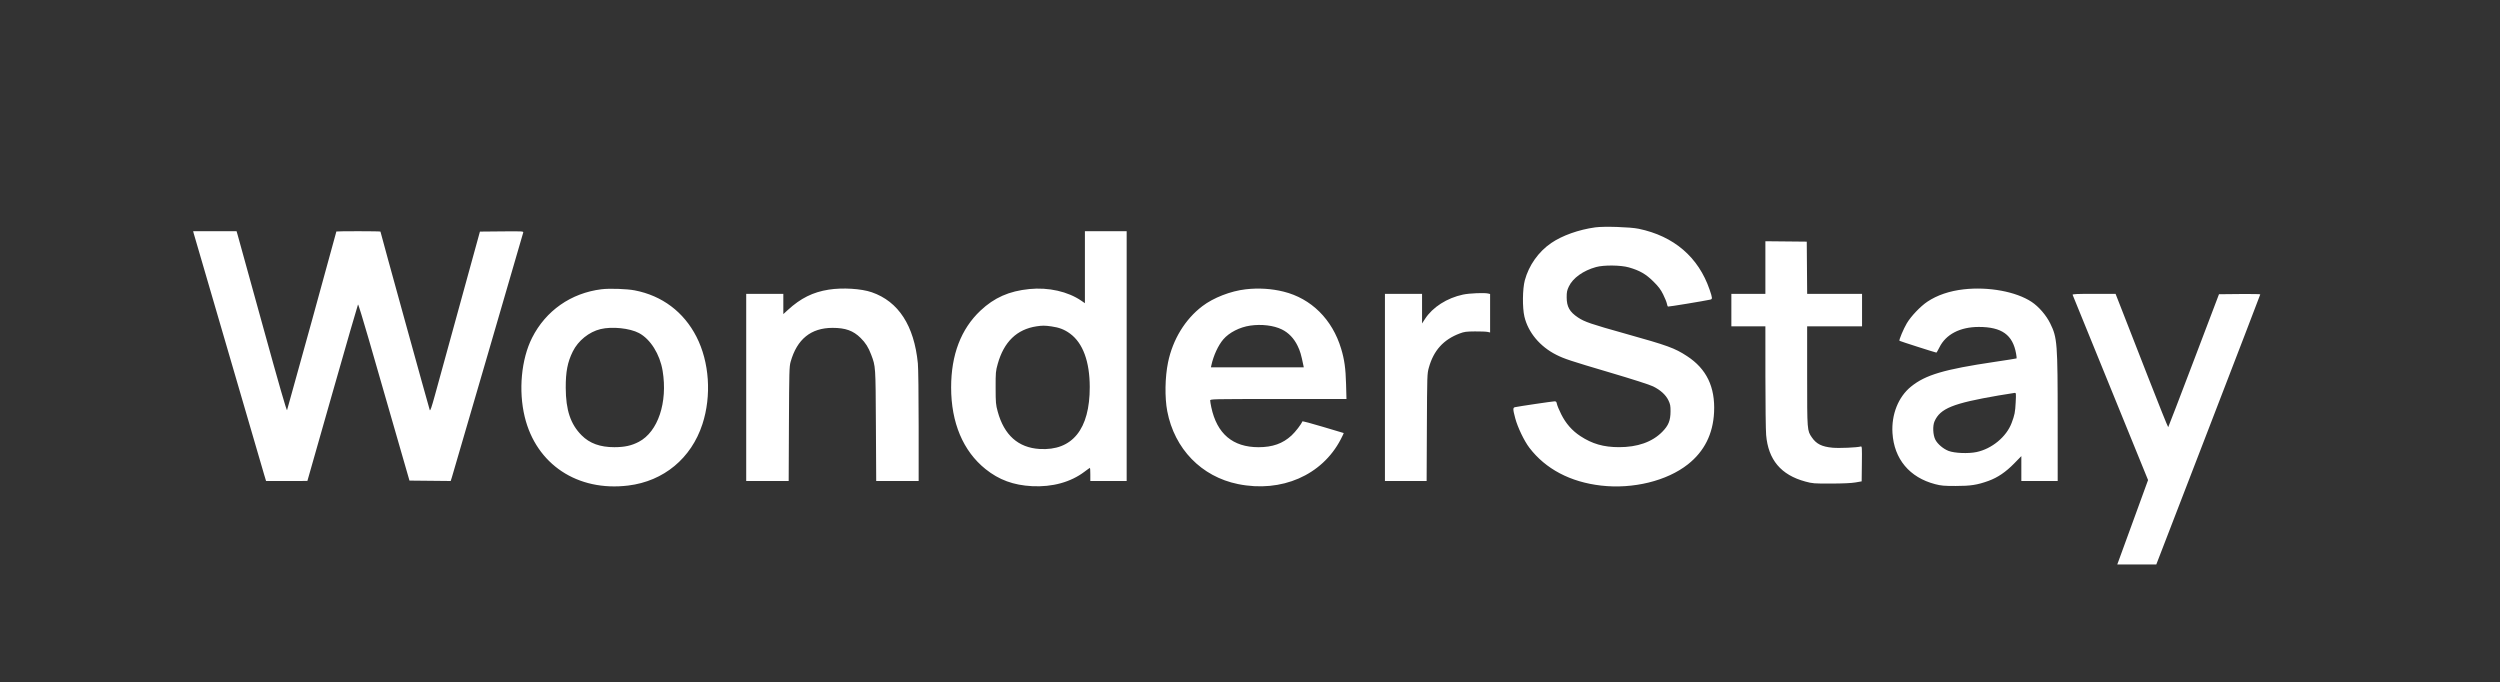 <svg xmlns="http://www.w3.org/2000/svg" width="3233" height="882" viewBox="0 0 3233 882" version="1.1">
	<rect x="0" y="0" width="3233" height="882" fill="#333333" stroke="none"/>
	<path d="M 2063 294.027 C 2041.581 296.976, 2020.360 304.523, 2006.060 314.275 C 1989.582 325.513, 1977.119 343.102, 1971.889 362.500 C 1968.918 373.517, 1968.633 397.804, 1971.340 409.348 C 1976.152 429.870, 1991.501 448.247, 2012.705 458.874 C 2023.085 464.076, 2030.622 466.568, 2081.500 481.619 C 2112.107 490.673, 2133.242 497.461, 2137.804 499.703 C 2147.373 504.404, 2154.199 510.633, 2157.634 517.798 C 2159.965 522.658, 2160.364 524.755, 2160.336 532 C 2160.290 543.844, 2157.689 550.270, 2149.639 558.437 C 2136.662 571.602, 2117.610 578.333, 2093.500 578.272 C 2073.691 578.221, 2059.042 574.012, 2043.759 563.979 C 2033.088 556.973, 2024.975 547.742, 2018.999 535.805 C 2016.299 530.412, 2013.795 524.425, 2013.434 522.500 C 2012.896 519.630, 2012.336 519, 2010.325 519 C 2007.996 519, 1964.008 525.497, 1959.250 526.543 C 1956.332 527.185, 1956.369 529.106, 1959.529 541 C 1962.603 552.572, 1971.068 570.211, 1977.764 579 C 1998.699 606.476, 2030.774 623.402, 2070.541 627.957 C 2111.823 632.686, 2155.645 621.952, 2182.839 600.448 C 2204.050 583.676, 2215.308 561.215, 2216.645 533 C 2218.189 500.400, 2206.859 476.944, 2181.619 460.492 C 2165.624 450.066, 2156.966 446.918, 2101.808 431.476 C 2057.361 419.032, 2049.238 416.256, 2040.710 410.596 C 2029.807 403.358, 2026.055 396.693, 2026.023 384.500 C 2026.005 377.760, 2026.449 375.555, 2028.842 370.495 C 2034.044 359.499, 2047.429 349.926, 2064 345.351 C 2074.115 342.558, 2095.972 342.795, 2106.500 345.812 C 2120.401 349.796, 2128.484 354.441, 2138.101 363.974 C 2144.897 370.712, 2147.564 374.239, 2150.813 380.790 C 2153.074 385.350, 2155.218 390.643, 2155.576 392.551 C 2155.934 394.460, 2156.553 396.224, 2156.952 396.470 C 2157.543 396.836, 2203.785 389.234, 2211.750 387.462 C 2214.690 386.808, 2214.600 385.489, 2210.877 374.619 C 2196.464 332.538, 2164.716 305.301, 2119.036 295.829 C 2108.156 293.573, 2074.223 292.482, 2063 294.027 M 250.418 301.528 C 251.130 304.365, 337.702 600.863, 341.581 613.750 L 344.064 622 370.782 621.992 L 397.500 621.984 429.905 508.242 C 447.728 445.684, 462.617 394.147, 462.990 393.715 C 463.364 393.283, 469.604 413.533, 476.858 438.715 C 484.111 463.897, 498.928 515.325, 509.784 553 L 529.523 621.500 556.176 621.766 L 582.829 622.032 584.367 617.266 C 585.214 614.645, 606.203 542.750, 631.011 457.500 C 655.819 372.250, 676.347 301.705, 676.630 300.734 C 677.115 299.072, 675.493 298.984, 648.895 299.234 L 620.644 299.500 594.379 395 C 579.932 447.525, 565.525 499.904, 562.362 511.399 C 558.197 526.537, 556.387 531.774, 555.795 530.399 C 555.009 528.573, 492 300.515, 492 299.498 C 492 299.224, 479.175 299, 463.500 299 C 447.825 299, 435 299.168, 435 299.373 C 435 300.301, 371.935 528.711, 371.222 530.365 C 370.665 531.657, 360.946 497.894, 339.556 420.365 C 322.582 358.839, 308.071 306.363, 307.309 303.750 L 305.923 299 277.853 299 L 249.783 299 250.418 301.528 M 1403 345.548 L 1403 392.096 1398.423 388.947 C 1381.023 376.975, 1355.868 371.304, 1331.171 373.784 C 1304.947 376.418, 1285.748 384.896, 1267.917 401.717 C 1242.755 425.453, 1230 458.852, 1230 501 C 1230 546.629, 1245.433 583.287, 1274.458 606.601 C 1291.842 620.565, 1310.624 627.469, 1334.606 628.709 C 1360.865 630.067, 1384.627 623.528, 1402.444 610.042 C 1406.108 607.269, 1409.307 605, 1409.553 605 C 1409.799 605, 1410 608.825, 1410 613.500 L 1410 622 1433.500 622 L 1457 622 1457 460.500 L 1457 299 1430 299 L 1403 299 1403 345.548 M 2283 345.984 L 2283 380 2261 380 L 2239 380 2239 401 L 2239 422 2261 422 L 2283 422 2283.016 486.750 C 2283.025 522.362, 2283.452 556.450, 2283.966 562.500 C 2286.690 594.621, 2303.176 614.217, 2334.629 622.723 C 2344.047 625.270, 2345.578 625.390, 2368 625.339 C 2383.376 625.303, 2394.266 624.802, 2399.500 623.889 L 2407.500 622.494 2407.769 599.674 C 2408.022 578.237, 2407.931 576.887, 2406.269 577.405 C 2401.845 578.785, 2378.430 579.795, 2369.797 578.978 C 2355.990 577.672, 2348.967 574.173, 2343.132 565.692 C 2336.978 556.748, 2337 557.029, 2337 486.318 L 2337 422 2372.500 422 L 2408 422 2408 401 L 2408 380 2372.513 380 L 2337.027 380 2336.763 346.250 L 2336.500 312.500 2309.750 312.234 L 2283 311.967 2283 345.984 M 777.845 374.068 C 738.432 378.955, 705.770 401.797, 688.077 436.847 C 674.119 464.498, 670.335 505.082, 678.551 539.014 C 693.438 600.494, 746.853 635.936, 812.500 627.891 C 858.266 622.283, 893.943 592.739, 908.374 548.500 C 920.350 511.785, 917.388 468.189, 900.701 435.557 C 884.236 403.359, 856.211 382.304, 820.752 375.493 C 810.582 373.539, 788.124 372.793, 777.845 374.068 M 1071.835 374.543 C 1051.289 377.744, 1035.450 385.617, 1018.750 400.929 L 1013 406.201 1013 393.100 L 1013 380 989 380 L 965 380 965 501 L 965 622 992.458 622 L 1019.915 622 1020.247 548.250 C 1020.551 480.512, 1020.727 473.970, 1022.403 468 C 1030.650 438.626, 1048.685 424, 1076.661 424 C 1093.382 424, 1103.344 427.572, 1112.921 437.001 C 1119.326 443.308, 1123.020 449.157, 1126.595 458.656 C 1132.394 474.062, 1132.293 472.554, 1132.717 550.250 L 1133.109 622 1160.555 622 L 1188 622 1188 551.106 C 1188 510.117, 1187.568 475.843, 1186.975 469.856 C 1182.152 421.103, 1161.953 389.929, 1127.434 377.962 C 1113.846 373.251, 1089.673 371.765, 1071.835 374.543 M 1610.845 374.139 C 1591.463 376.361, 1569.265 384.999, 1554.928 395.897 C 1532.561 412.900, 1516.631 438.972, 1510.513 468.593 C 1506.538 487.833, 1506.122 514.119, 1509.510 531.816 C 1518.829 580.489, 1553.720 616.412, 1601 626.011 C 1657.245 637.431, 1709.690 614.611, 1733.828 568.214 C 1736.178 563.696, 1737.921 560, 1737.701 560 C 1737.482 560, 1725.421 556.403, 1710.901 552.007 C 1696.380 547.611, 1684.358 544.437, 1684.185 544.953 C 1683.016 548.432, 1675.352 558.415, 1670.194 563.176 C 1658.866 573.634, 1645.662 578.316, 1627.500 578.316 C 1594.238 578.316, 1573.749 560.989, 1566.450 526.685 C 1565.653 522.936, 1565 518.999, 1565 517.935 C 1565 516.036, 1566.659 516, 1653.129 516 L 1741.259 516 1740.735 496.750 C 1740.179 476.301, 1738.625 465.119, 1734.377 451 C 1722.939 412.977, 1695.744 386.011, 1659.865 377.113 C 1644.275 373.246, 1627.506 372.229, 1610.845 374.139 M 2539.500 374.163 C 2521.171 376.228, 2505.124 381.685, 2492.449 390.162 C 2483.472 396.167, 2471.311 408.943, 2465.894 418.062 C 2461.663 425.183, 2455.505 439.838, 2456.376 440.710 C 2456.880 441.213, 2502.980 455.968, 2504.113 455.989 C 2504.450 455.995, 2506.214 452.977, 2508.032 449.283 C 2516.364 432.359, 2534.762 422.800, 2559.003 422.800 C 2588.658 422.800, 2602.891 432.988, 2607.203 457.301 C 2607.769 460.491, 2608.067 463.266, 2607.866 463.466 C 2607.665 463.666, 2594.900 465.697, 2579.500 467.978 C 2514.039 477.676, 2490.074 484.766, 2471.293 499.990 C 2454.919 513.262, 2445.872 535.940, 2447.351 560 C 2449.414 593.545, 2469.375 617.472, 2502.500 626.108 C 2510.278 628.135, 2513.875 628.455, 2529 628.460 C 2548.467 628.466, 2556.959 627.148, 2571.610 621.847 C 2583.365 617.593, 2593.887 610.441, 2604.750 599.319 L 2614 589.848 2614 605.924 L 2614 622 2637.500 622 L 2661 622 2660.991 544.750 C 2660.980 443.301, 2660.488 436.847, 2651.354 418.250 C 2646.156 407.666, 2636.561 396.558, 2627.317 390.422 C 2607.271 377.117, 2571.714 370.533, 2539.500 374.163 M 1892 380.947 C 1871.251 385.356, 1852.649 397.257, 1842.828 412.405 L 1839 418.310 1839 399.155 L 1839 380 1815 380 L 1791 380 1791 501 L 1791 622 1817.955 622 L 1844.911 622 1845.234 552.750 C 1845.551 484.855, 1845.601 483.343, 1847.772 475.500 C 1853.933 453.236, 1866.662 439.138, 1887.758 431.213 C 1893.637 429.005, 1896.165 428.669, 1907.500 428.590 C 1914.650 428.541, 1921.963 428.826, 1923.750 429.225 L 1927 429.950 1927 405.092 L 1927 380.233 1924.750 379.630 C 1920.071 378.376, 1900.370 379.168, 1892 380.947 M 2680.304 381.250 C 2680.588 381.938, 2702.658 436.121, 2729.347 501.658 L 2777.873 620.815 2759.893 670.158 C 2750.004 697.296, 2741.039 721.862, 2739.971 724.750 L 2738.028 730 2763.270 730 L 2788.512 730 2855.756 555.672 C 2892.740 459.792, 2923 381.034, 2923 380.656 C 2923 380.277, 2910.983 380.087, 2896.296 380.234 L 2869.592 380.500 2837.046 466.178 C 2819.146 513.301, 2804.246 552.106, 2803.935 552.410 C 2803.624 552.715, 2791.748 523.159, 2777.545 486.732 C 2763.341 450.304, 2748.149 411.387, 2743.785 400.250 L 2735.851 380 2707.818 380 C 2685.783 380, 2679.897 380.267, 2680.304 381.250 M 1616.756 421.085 C 1603.132 423.081, 1589.582 430.007, 1581.991 438.855 C 1575.406 446.531, 1569.315 459.718, 1566.565 472.250 L 1565.962 475 1626 475 L 1686.038 475 1685.575 472.750 C 1682.577 458.190, 1681.370 454.092, 1678.069 447.266 C 1673.364 437.535, 1666.460 430.337, 1657.699 426.023 C 1647.186 420.848, 1631.387 418.942, 1616.756 421.085 M 1340.500 422.002 C 1314.994 425.838, 1298.241 442.057, 1290.256 470.644 C 1287.643 479.998, 1287.505 481.569, 1287.546 501.500 C 1287.586 521.004, 1287.777 523.193, 1290.230 532.224 C 1298.497 562.657, 1316.790 578.973, 1344.494 580.621 C 1386.688 583.132, 1409.360 555.087, 1409.265 500.500 C 1409.208 467.562, 1400.413 443.661, 1383.865 431.480 C 1376.629 426.153, 1369.756 423.490, 1359.594 422.076 C 1351.080 420.892, 1347.957 420.880, 1340.500 422.002 M 776.645 425.584 C 761.724 429.196, 747.702 440.494, 740.757 454.500 C 733.950 468.229, 731.533 480.648, 731.612 501.500 C 731.720 530.350, 737.771 548.479, 752.109 562.912 C 762.525 573.397, 776.119 578.330, 794.500 578.296 C 807.805 578.271, 816.705 576.315, 826.185 571.334 C 850.916 558.338, 863.633 520.311, 856.896 479.500 C 853.359 458.072, 841.147 438.580, 826.325 430.706 C 814.419 424.381, 791.412 422.009, 776.645 425.584 M 2584.500 511.437 C 2525.457 521.585, 2509.114 528.186, 2501.737 544.862 C 2499.133 550.749, 2499.656 562.532, 2502.793 568.628 C 2505.679 574.240, 2513.028 580.479, 2519.853 583.113 C 2527.567 586.090, 2545.427 586.827, 2556 584.604 C 2575.921 580.417, 2594.723 564.854, 2601.430 547 C 2605.376 536.498, 2606.031 533.163, 2606.684 520.250 C 2607.272 508.641, 2607.204 508.004, 2605.402 508.086 C 2604.356 508.133, 2594.950 509.641, 2584.500 511.437" stroke="none" fill="#ffffff" fill-rule="evenodd"/>
</svg>